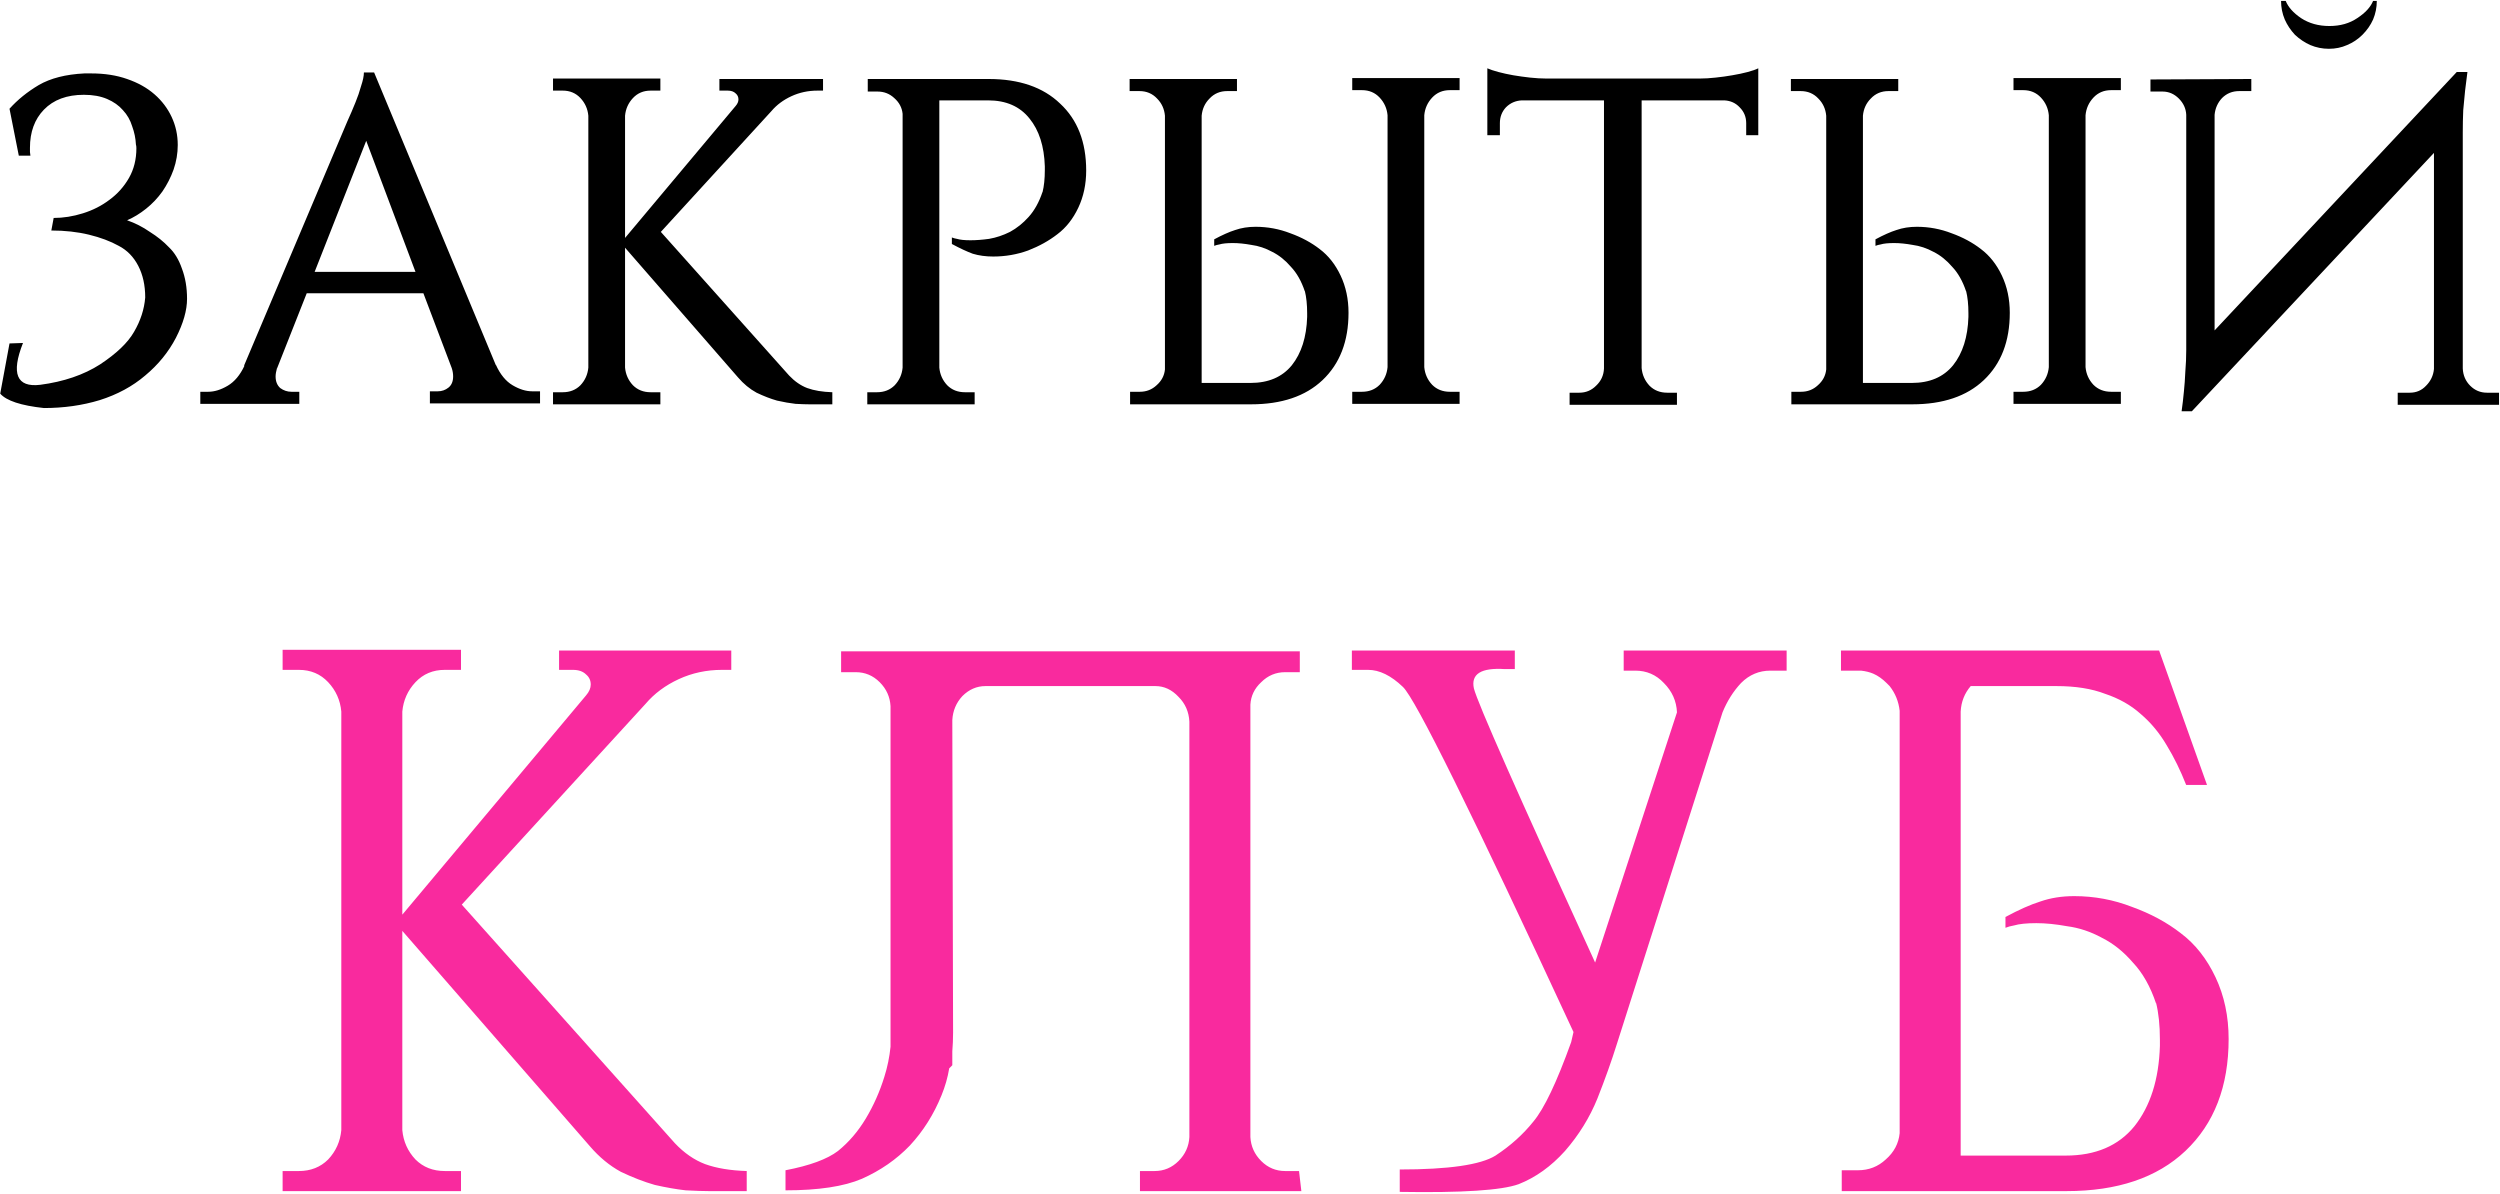<?xml version="1.0" encoding="UTF-8"?> <svg xmlns="http://www.w3.org/2000/svg" width="2059" height="983" viewBox="0 0 2059 983" fill="none"><path d="M7.832 89.559C14.467 82.159 22.505 75.652 31.947 70.038C41.643 64.424 54.147 61.234 69.458 60.469H75.199C86.172 60.469 95.996 62 104.673 65.062C113.604 68.124 121.132 72.335 127.256 77.694C133.38 83.052 138.101 89.304 141.418 96.449C144.736 103.594 146.394 111.25 146.394 119.415C146.394 126.305 145.246 133.067 142.949 139.702C140.653 146.082 137.591 152.078 133.763 157.692C129.935 163.051 125.47 167.772 120.366 171.855C115.262 175.937 110.031 179.127 104.673 181.424C111.307 183.72 117.559 186.91 123.428 190.993C129.552 194.821 134.784 199.031 139.122 203.624C143.715 207.962 147.287 213.831 149.839 221.232C152.646 228.632 154.05 236.925 154.05 246.112C154.05 255.553 150.987 266.271 144.863 278.264C138.739 290.002 130.318 300.337 119.6 309.268C109.138 318.2 96.634 324.962 82.089 329.555C67.799 333.893 52.488 336.062 36.157 336.062C17.274 334.021 5.28 330.065 0.177 324.196L7.832 282.857L18.932 282.475C8.98 307.737 13.701 319.22 33.095 316.924C52.488 314.372 68.948 308.758 82.472 300.082C95.996 291.151 105.31 282.219 110.414 273.288C115.773 264.102 118.835 254.66 119.6 244.963C119.6 235.011 117.687 226.335 113.859 218.935C110.031 211.535 104.673 206.049 97.783 202.476C90.893 198.648 82.727 195.586 73.285 193.29C63.844 190.993 53.509 189.845 42.281 189.845L44.195 179.51C52.106 179.51 60.144 178.234 68.309 175.682C76.475 173.13 83.748 169.43 90.127 164.582C96.762 159.734 102.121 153.737 106.204 146.592C110.286 139.447 112.328 131.281 112.328 122.095C112.328 120.819 112.2 119.798 111.945 119.033C111.69 113.929 110.669 108.953 108.883 104.105C107.352 99.001 104.8 94.535 101.228 90.708C97.91 86.88 93.572 83.818 88.213 81.521C82.855 79.225 76.475 78.076 69.075 78.076C55.04 78.076 44.068 82.159 36.157 90.325C28.502 98.236 24.674 108.698 24.674 121.712C24.674 122.222 24.674 123.371 24.674 125.157C24.929 126.688 25.057 127.709 25.057 128.219H15.488L7.832 89.559ZM408.414 300.847V300.465C411.987 308.375 416.58 313.989 422.194 317.307C427.808 320.624 433.166 322.282 438.27 322.282H444.777V332.234H354.061V322.282H360.568C363.885 322.282 366.82 321.262 369.372 319.22C371.924 317.179 373.199 314.117 373.199 310.034C373.199 307.737 372.817 305.441 372.051 303.144L348.702 241.518H252.627L228.13 303.527V303.144C227.365 305.951 226.982 308.248 226.982 310.034C226.982 314.117 228.258 317.307 230.81 319.603C233.617 321.645 236.679 322.665 239.996 322.665H246.503V332.617H164.973V322.665H171.481C176.584 322.665 181.943 321.007 187.557 317.689C193.171 314.372 197.764 308.886 201.336 301.23H200.954L285.928 100.277C288.48 94.663 290.777 89.304 292.818 84.201C294.604 79.863 296.135 75.397 297.411 70.804C298.942 66.21 299.708 62.51 299.708 59.703H308.129L408.414 300.847ZM342.195 223.911L301.622 115.97L259.134 223.911H342.195ZM514.791 302.761C515.301 308.375 517.47 313.224 521.298 317.307C525.126 321.134 529.974 323.048 535.843 323.048H543.881V333H455.462V323.048H463.5C469.369 323.048 474.217 321.134 478.045 317.307C481.873 313.224 484.042 308.375 484.552 302.761V95.301C484.042 89.687 481.873 84.839 478.045 80.756C474.217 76.673 469.369 74.631 463.5 74.631H455.462V64.679H543.881V74.631H535.843C529.974 74.631 525.126 76.673 521.298 80.756C517.47 84.839 515.301 89.687 514.791 95.301V195.969L605.89 87.263C607.421 85.477 608.186 83.69 608.186 81.904C608.186 79.863 607.421 78.204 605.89 76.928C604.359 75.397 602.19 74.631 599.383 74.631H592.493V65.062H677.85V74.631H673.257C665.601 74.631 658.456 76.162 651.822 79.225C645.187 82.287 639.701 86.37 635.363 91.473L544.264 190.993L649.908 309.268C654.501 314.117 659.477 317.562 664.836 319.603C670.45 321.645 677.34 322.793 685.505 323.048V333H666.75C663.943 333 660.115 332.872 655.267 332.617C650.673 332.107 645.57 331.214 639.956 329.938C634.597 328.407 628.983 326.238 623.114 323.431C617.5 320.369 612.397 316.158 607.803 310.799L514.791 204.007V302.761ZM814.202 65.062C839.465 65.062 859.114 71.825 873.149 85.349C887.439 98.618 894.584 116.991 894.584 140.468C894.584 151.695 892.415 161.903 888.077 171.089C883.738 180.275 877.997 187.548 870.852 192.907C863.962 198.266 855.924 202.731 846.738 206.304C837.551 209.621 827.982 211.28 818.03 211.28C811.906 211.28 806.292 210.514 801.188 208.983C796.34 207.197 790.598 204.517 783.964 200.945V195.586C785.239 196.097 786.643 196.479 788.174 196.735C790.726 197.5 794.426 197.883 799.274 197.883C803.867 197.883 808.971 197.5 814.585 196.735C820.454 195.714 826.196 193.8 831.81 190.993C837.423 187.931 842.527 183.848 847.12 178.744C851.969 173.386 855.796 166.496 858.603 158.075V158.458C859.879 153.354 860.517 147.23 860.517 140.085V137.023C860.007 120.436 855.796 107.294 847.886 97.597C839.975 87.645 828.62 82.669 813.819 82.669H773.629V302.761C774.139 308.375 776.308 313.224 780.136 317.307C783.964 321.134 788.812 323.048 794.681 323.048H802.719V333H714.3V323.048H722.338C728.207 323.048 733.055 321.134 736.883 317.307C740.711 313.224 742.88 308.375 743.39 302.761V93.77C742.88 88.666 740.583 84.328 736.5 80.756C732.673 77.183 728.079 75.397 722.721 75.397H714.682V65.062H814.202ZM930.737 333V322.665H938.775C944.134 322.665 948.727 320.879 952.555 317.307C956.638 313.734 958.934 309.396 959.445 304.292V95.301C958.934 89.687 956.765 84.966 952.938 81.138C949.11 77.056 944.262 75.014 938.393 75.014H930.354V65.062H1018.77V75.014H1010.74C1004.87 75.014 1000.02 77.056 996.191 81.138C992.363 84.966 990.194 89.687 989.683 95.301V315.393H1029.87C1044.67 315.393 1056.03 310.544 1063.94 300.847C1071.85 290.895 1076.06 277.626 1076.57 261.04V257.977C1076.57 250.832 1075.93 244.708 1074.66 239.605V239.987C1071.85 231.566 1068.02 224.804 1063.17 219.701C1058.58 214.342 1053.48 210.259 1047.86 207.452C1042.25 204.39 1036.51 202.476 1030.64 201.71C1025.03 200.69 1019.92 200.179 1015.33 200.179C1010.48 200.179 1006.78 200.562 1004.23 201.328C1002.7 201.583 1001.29 201.966 1000.02 202.476V197.117C1006.65 193.545 1012.39 190.993 1017.24 189.462C1022.35 187.676 1027.96 186.783 1034.08 186.783C1044.04 186.783 1053.61 188.569 1062.79 192.141C1071.98 195.459 1080.02 199.797 1086.91 205.155C1094.05 210.514 1099.79 217.787 1104.13 226.973C1108.47 236.16 1110.64 246.367 1110.64 257.595C1110.64 281.071 1103.49 299.572 1089.2 313.096C1075.17 326.365 1055.52 333 1030.26 333H930.737ZM1202.12 332.617H1113.7V322.665H1121.74C1127.61 322.665 1132.46 320.751 1136.28 316.924C1140.11 312.841 1142.28 307.992 1142.79 302.379V94.918C1142.28 89.304 1140.11 84.456 1136.28 80.373C1132.46 76.29 1127.61 74.249 1121.74 74.249H1113.7V64.297H1202.12V74.249H1194.08C1188.21 74.249 1183.36 76.29 1179.54 80.373C1175.71 84.456 1173.54 89.304 1173.03 94.918V302.379C1173.54 307.992 1175.71 312.841 1179.54 316.924C1183.36 320.751 1188.21 322.665 1194.08 322.665H1202.12V332.617ZM1400.27 64.679C1404.1 64.679 1408.31 64.424 1412.91 63.914C1417.75 63.404 1422.35 62.766 1426.69 62C1431.28 61.234 1435.49 60.341 1439.32 59.321C1443.14 58.3 1446.08 57.279 1448.12 56.258V111.377H1438.17V101.425C1438.17 96.322 1436.38 91.984 1432.81 88.411C1429.49 84.839 1425.28 82.925 1420.18 82.669H1352.05V303.144C1352.56 308.758 1354.72 313.606 1358.55 317.689C1362.38 321.517 1367.23 323.431 1373.1 323.431H1381.14V333.383H1292.72V323.431H1300.75C1306.11 323.431 1310.71 321.517 1314.53 317.689C1318.62 313.862 1320.79 309.141 1321.04 303.527V82.669H1253.29C1248.19 82.925 1243.85 84.839 1240.28 88.411C1236.96 91.984 1235.3 96.322 1235.3 101.425V111.377H1224.97V56.258C1227.26 57.279 1230.33 58.3 1234.15 59.321C1237.98 60.341 1242.06 61.234 1246.4 62C1250.99 62.766 1255.59 63.404 1260.18 63.914C1265.03 64.424 1269.37 64.679 1273.2 64.679H1400.27ZM1475.36 333V322.665H1483.4C1488.76 322.665 1493.35 320.879 1497.18 317.307C1501.26 313.734 1503.56 309.396 1504.07 304.292V95.301C1503.56 89.687 1501.39 84.966 1497.56 81.138C1493.73 77.056 1488.88 75.014 1483.01 75.014H1474.98V65.062H1563.4V75.014H1555.36C1549.49 75.014 1544.64 77.056 1540.81 81.138C1536.99 84.966 1534.82 89.687 1534.31 95.301V315.393H1574.5C1589.3 315.393 1600.65 310.544 1608.56 300.847C1616.47 290.895 1620.68 277.626 1621.19 261.04V257.977C1621.19 250.832 1620.56 244.708 1619.28 239.605V239.987C1616.47 231.566 1612.65 224.804 1607.8 219.701C1603.2 214.342 1598.1 210.259 1592.49 207.452C1586.87 204.39 1581.13 202.476 1575.26 201.71C1569.65 200.69 1564.54 200.179 1559.95 200.179C1555.1 200.179 1551.4 200.562 1548.85 201.328C1547.32 201.583 1545.92 201.966 1544.64 202.476V197.117C1551.28 193.545 1557.02 190.993 1561.87 189.462C1566.97 187.676 1572.58 186.783 1578.71 186.783C1588.66 186.783 1598.23 188.569 1607.41 192.141C1616.6 195.459 1624.64 199.797 1631.53 205.155C1638.67 210.514 1644.42 217.787 1648.75 226.973C1653.09 236.16 1655.26 246.367 1655.26 257.595C1655.26 281.071 1648.12 299.572 1633.83 313.096C1619.79 326.365 1600.14 333 1574.88 333H1475.36ZM1746.74 332.617H1658.32V322.665H1666.36C1672.23 322.665 1677.08 320.751 1680.91 316.924C1684.73 312.841 1686.9 307.992 1687.41 302.379V94.918C1686.9 89.304 1684.73 84.456 1680.91 80.373C1677.08 76.29 1672.23 74.249 1666.36 74.249H1658.32V64.297H1746.74V74.249H1738.7C1732.84 74.249 1727.99 76.29 1724.16 80.373C1720.33 84.456 1718.16 89.304 1717.65 94.918V302.379C1718.16 307.992 1720.33 312.841 1724.16 316.924C1727.99 320.751 1732.84 322.665 1738.7 322.665H1746.74V332.617ZM1854.18 65.062V75.014H1844.23C1838.61 75.014 1833.89 76.928 1830.07 80.756C1826.49 84.583 1824.45 89.177 1823.94 94.535V272.14L2023.36 59.321H2032.17L2030.25 74.631C2029.74 79.225 2029.23 84.583 2028.72 90.708C2028.47 96.577 2028.34 102.701 2028.34 109.081V303.527C2028.6 309.141 2030.64 313.862 2034.46 317.689C2038.29 321.517 2042.89 323.431 2048.24 323.431H2058.2V333.383H1974.75V323.431H1984.7C1990.06 323.431 1994.53 321.517 1998.1 317.689C2001.93 313.862 2004.1 309.268 2004.61 303.91V125.922L1805.19 338.742H1796.77C1797.53 333.383 1798.17 327.896 1798.68 322.282C1799.19 317.434 1799.57 312.075 1799.83 306.206C1800.34 300.082 1800.59 294.085 1800.59 288.216V94.535C1800.34 89.432 1798.3 84.966 1794.47 81.138C1790.64 77.311 1786.18 75.397 1781.07 75.397H1771.12V65.445L1854.18 65.062ZM1957.53 0.757C1957.53 6.116 1956.51 11.22 1954.47 16.068C1952.42 20.661 1949.49 24.872 1945.66 28.699C1942.09 32.272 1937.88 35.079 1933.03 37.12C1928.44 39.162 1923.46 40.182 1918.1 40.182C1912.74 40.182 1907.64 39.162 1902.79 37.12C1898.2 35.079 1893.99 32.272 1890.16 28.699C1886.59 24.872 1883.78 20.661 1881.74 16.068C1879.7 11.22 1878.68 6.116 1878.68 0.757H1882.51C1884.55 5.861 1888.76 10.582 1895.14 14.92C1901.77 19.258 1909.55 21.427 1918.49 21.427C1927.42 21.427 1935.07 19.258 1941.45 14.92C1948.09 10.582 1952.42 5.861 1954.47 0.757H1957.53Z" fill="black"></path><path d="M331.345 930.756C332.193 940.084 335.797 948.14 342.157 954.924C348.517 961.284 356.573 964.464 366.325 964.464H379.681V981H232.765V964.464H246.121C255.873 964.464 263.929 961.284 270.289 954.924C276.649 948.14 280.253 940.084 281.101 930.756V586.044C280.253 576.716 276.649 568.66 270.289 561.876C263.929 555.092 255.873 551.7 246.121 551.7H232.765V535.164H379.681V551.7H366.325C356.573 551.7 348.517 555.092 342.157 561.876C335.797 568.66 332.193 576.716 331.345 586.044V753.312L482.713 572.688C485.257 569.72 486.529 566.752 486.529 563.784C486.529 560.392 485.257 557.636 482.713 555.516C480.169 552.972 476.565 551.7 471.901 551.7H460.453V535.8H602.281V551.7H594.649C581.929 551.7 570.057 554.244 559.033 559.332C548.009 564.42 538.893 571.204 531.685 579.684L380.317 745.044L555.853 941.568C563.485 949.624 571.753 955.348 580.657 958.74C589.985 962.132 601.433 964.04 615.001 964.464V981H583.837C579.173 981 572.813 980.788 564.757 980.364C557.125 979.516 548.645 978.032 539.317 975.912C530.413 973.368 521.085 969.764 511.333 965.1C502.005 960.012 493.525 953.016 485.893 944.112L331.345 766.668V930.756ZM784.957 850.62C784.957 855.708 784.745 860.796 784.321 865.884V877.332L781.777 879.876C780.505 887.508 778.385 894.928 775.417 902.136C769.057 917.824 760.365 931.604 749.341 943.476C738.317 954.924 725.173 964.04 709.909 970.824C695.069 977.184 674.081 980.364 646.945 980.364V963.828C666.873 960.012 681.289 954.712 690.193 947.928C699.097 940.72 706.729 931.816 713.089 921.216C719.449 910.616 724.537 899.168 728.353 886.872C730.897 878.816 732.593 870.548 733.441 862.068V581.592C733.017 573.96 730.049 567.388 724.537 561.876C719.025 556.364 712.453 553.608 704.821 553.608H692.737V536.436H1070.52V553.608H1058.44C1050.81 553.608 1044.23 556.364 1038.72 561.876C1033.21 566.964 1030.24 573.112 1029.82 580.32V936.48C1030.24 944.112 1033.21 950.684 1038.72 956.196C1044.23 961.708 1050.81 964.464 1058.44 964.464H1069.89L1071.79 981H938.869V964.464H950.953C958.585 964.464 965.157 961.708 970.669 956.196C976.181 950.684 979.149 944.112 979.573 936.48V594.312C979.149 586.256 976.181 579.472 970.669 573.96C965.157 568.024 958.797 565.056 951.589 565.056H811.669C804.461 565.056 798.101 567.812 792.589 573.324C787.501 578.836 784.745 585.408 784.321 593.04L784.957 850.62ZM1471.47 535.8V552.336H1458.11C1448.79 552.336 1440.73 555.728 1433.95 562.512C1427.59 569.296 1422.5 577.352 1418.68 586.68L1331.55 860.16C1327.31 873.728 1322.01 888.568 1315.65 904.68C1309.29 920.368 1300.39 934.784 1288.94 947.928C1277.49 960.648 1264.77 969.764 1250.78 975.276C1236.79 980.364 1204.14 982.484 1152.83 981.636V963.192C1193.11 963.192 1219.4 959.376 1231.7 951.744C1243.99 943.688 1254.38 934.36 1262.86 923.76C1271.77 913.16 1282.15 891.324 1294.03 858.252L1295.93 849.984C1212.41 669.784 1165.55 575.02 1155.38 565.692C1145.63 556.364 1136.09 551.7 1126.76 551.7H1113.4V535.8H1247.6V551.064H1239.33C1219.83 549.792 1211.35 555.092 1213.89 566.964C1216.86 578.836 1250.14 654.096 1313.74 792.744L1381.16 586.68C1380.73 577.352 1377.13 569.296 1370.35 562.512C1363.99 555.728 1356.14 552.336 1346.81 552.336H1337.27V535.8H1471.47ZM1516.86 981V963.828H1530.22C1539.12 963.828 1546.76 960.86 1553.12 954.924C1559.9 948.988 1563.72 941.78 1564.56 933.3V586.044V585.408C1563.72 577.776 1560.96 570.992 1556.3 565.056C1555.45 564.208 1554.6 563.36 1553.75 562.512C1550.36 559.12 1546.76 556.576 1542.94 554.88C1539.97 553.608 1536.58 552.76 1532.76 552.336H1529.58H1516.23V535.8H1778.26L1817.69 646.464H1800.52C1795.86 634.592 1790.56 623.78 1784.62 614.028C1778.68 603.852 1771.48 595.16 1763 587.952C1754.94 580.744 1745.19 575.232 1733.74 571.416C1722.72 567.176 1709.36 565.056 1693.67 565.056H1623.08C1617.99 570.992 1615.23 577.988 1614.81 586.044V951.744H1701.3C1725.9 951.744 1744.76 943.688 1757.91 927.576C1771.05 911.04 1778.05 888.992 1778.9 861.432V856.344C1778.9 844.472 1777.84 834.296 1775.72 825.816V826.452C1771.05 812.46 1764.69 801.224 1756.64 792.744C1749 783.84 1740.52 777.056 1731.2 772.392C1721.87 767.304 1712.33 764.124 1702.58 762.852C1693.25 761.156 1684.77 760.308 1677.14 760.308C1669.08 760.308 1662.93 760.944 1658.69 762.216C1656.15 762.64 1653.82 763.276 1651.7 764.124V755.22C1662.72 749.284 1672.26 745.044 1680.32 742.5C1688.8 739.532 1698.12 738.048 1708.3 738.048C1724.84 738.048 1740.74 741.016 1756 746.952C1771.26 752.464 1784.62 759.672 1796.07 768.576C1807.94 777.48 1817.48 789.564 1824.69 804.828C1831.9 820.092 1835.5 837.052 1835.5 855.708C1835.5 894.716 1823.63 925.456 1799.88 947.928C1776.56 969.976 1743.92 981 1701.94 981H1516.86Z" fill="#F92A9E"></path></svg> 